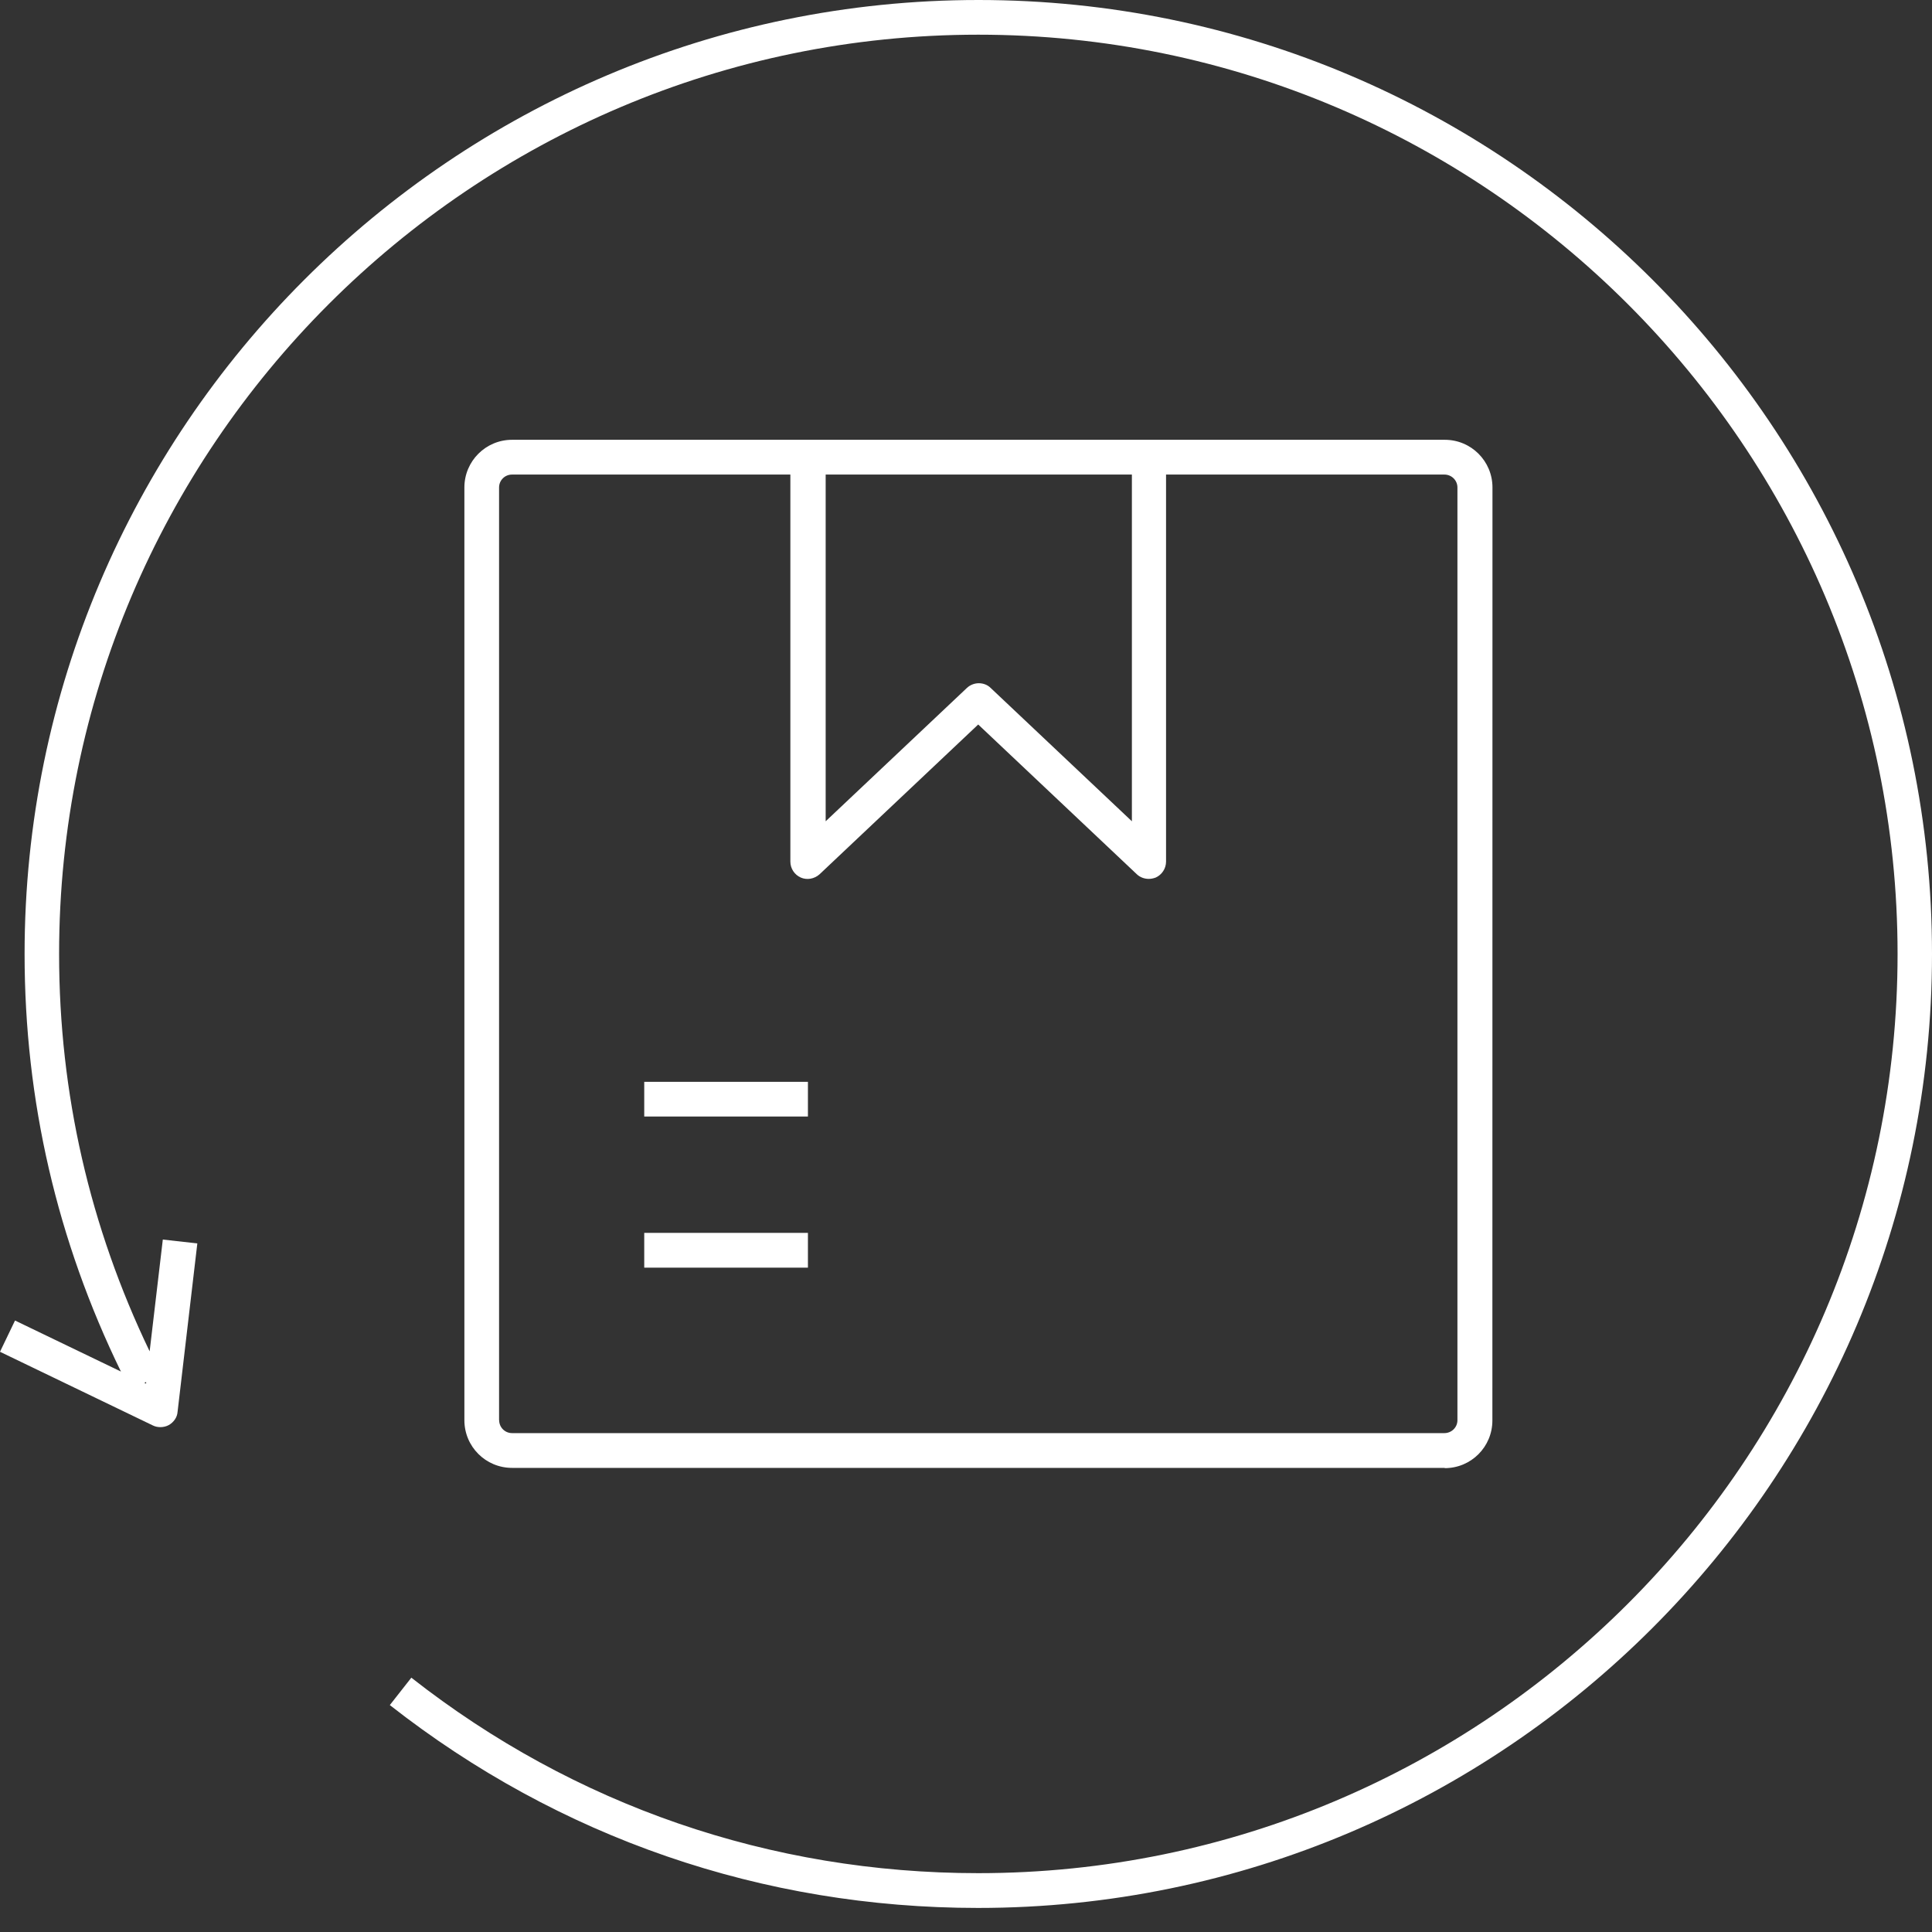 <svg xmlns="http://www.w3.org/2000/svg" fill="none" viewBox="0 0 22 22" height="22" width="22">
<rect x="0" y="0" width="22" height="22" fill="#333333" stroke="none"/>
<path fill="white" d="M11.143 -1.52588e-05C5.152 -1.52588e-05 0.28 4.874 0.28 10.863C0.28 12.535 0.652 14.13 1.377 15.618L0.171 15.037L0 15.393L1.741 16.232C1.767 16.245 1.796 16.251 1.828 16.251C1.859 16.251 1.894 16.243 1.923 16.227C1.978 16.195 2.018 16.14 2.022 16.077L2.247 14.159L1.854 14.115L1.704 15.388C1.024 13.972 0.673 12.453 0.673 10.863C0.673 5.09 5.369 0.395 11.14 0.395C16.911 0.395 21.608 5.092 21.608 10.863C21.608 16.634 16.911 21.33 11.14 21.33C8.775 21.33 6.54 20.56 4.684 19.104L4.439 19.416C6.366 20.927 8.682 21.726 11.137 21.726C17.126 21.726 22 16.852 22 10.863C22.001 4.874 17.132 -1.04297e-05 11.143 -1.04297e-05L11.143 -1.52588e-05ZM1.664 15.737V15.755L1.643 15.748L1.664 15.737Z"></path>
<path fill="white" d="M16.451 16.718C16.752 16.718 16.994 16.476 16.994 16.175L16.995 5.551C16.995 5.251 16.753 5.008 16.452 5.008H5.831C5.531 5.008 5.288 5.251 5.288 5.551V16.172C5.288 16.473 5.531 16.715 5.831 16.715H16.452L16.451 16.718ZM9.397 5.404H12.889V9.352L11.28 7.833C11.243 7.796 11.193 7.78 11.145 7.78C11.098 7.78 11.047 7.799 11.011 7.833L9.402 9.352V5.404H9.397ZM5.683 16.175V5.551C5.683 5.469 5.749 5.404 5.83 5.404H9V9.811C9 9.89 9.047 9.961 9.119 9.993C9.19 10.024 9.274 10.008 9.332 9.956L11.139 8.25L12.946 9.956C12.983 9.991 13.033 10.008 13.081 10.008C13.107 10.008 13.133 10.003 13.16 9.993C13.231 9.961 13.278 9.89 13.278 9.811V5.404H16.448C16.53 5.404 16.596 5.47 16.596 5.551V16.172C16.596 16.254 16.529 16.319 16.448 16.319H5.831C5.749 16.319 5.684 16.253 5.684 16.172L5.683 16.175Z"></path>
<path fill="white" d="M7.336 12.319H9.2V12.714H7.336V12.319Z"></path>
<path fill="white" d="M7.336 14.039H9.2V14.435H7.336V14.039Z"></path>
</svg>
